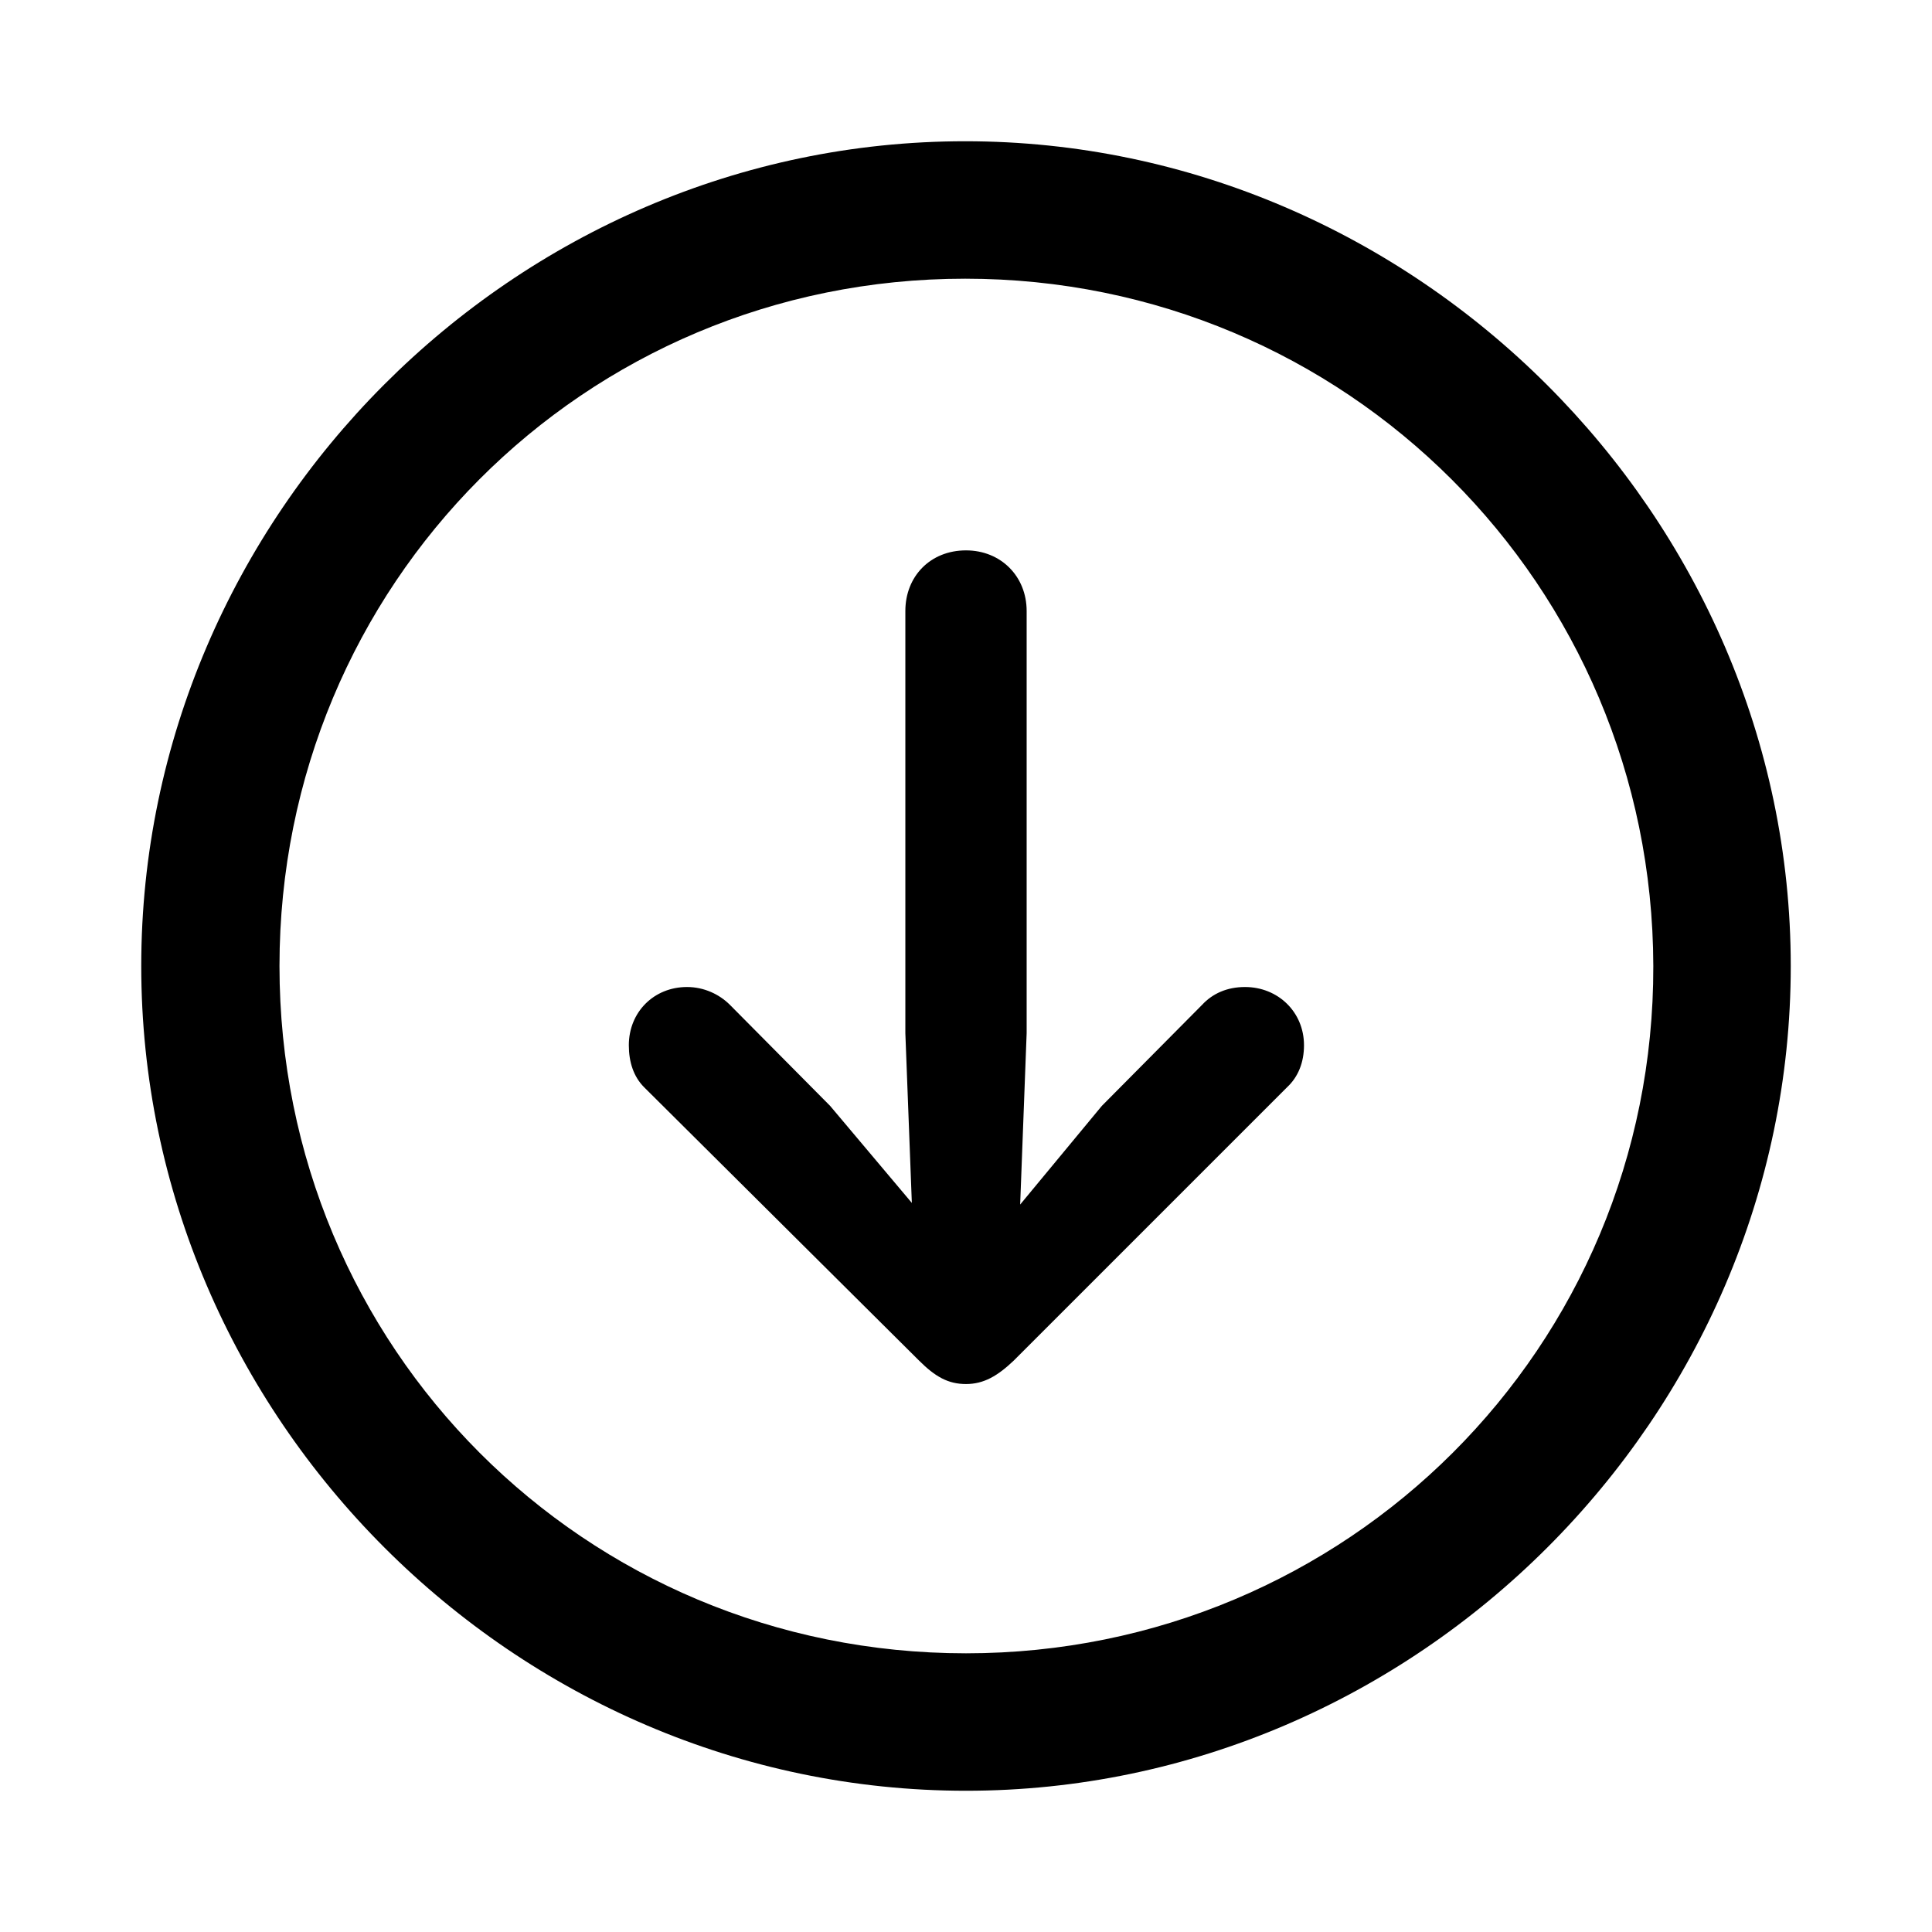 <?xml version="1.0" encoding="utf-8"?>
<svg fill="#000000" width="800px" height="800px" viewBox="0 0 56 56" xmlns="http://www.w3.org/2000/svg"><path d="M 28 51.906 C 41.055 51.906 51.906 41.078 51.906 28 C 51.906 14.945 41.031 4.094 27.977 4.094 C 14.898 4.094 4.094 14.945 4.094 28 C 4.094 41.078 14.922 51.906 28 51.906 Z M 28 47.922 C 16.937 47.922 8.101 39.062 8.101 28 C 8.101 16.961 16.914 8.078 27.977 8.078 C 39.016 8.078 47.898 16.961 47.922 28 C 47.945 39.062 39.039 47.922 28 47.922 Z M 28 40.117 C 28.515 40.117 28.914 39.883 29.383 39.438 L 37.305 31.516 C 37.633 31.211 37.797 30.789 37.797 30.297 C 37.797 29.336 37.047 28.609 36.086 28.609 C 35.57 28.609 35.148 28.797 34.844 29.125 L 31.937 32.055 L 29.57 34.914 L 29.758 29.945 L 29.758 17.711 C 29.758 16.703 29.008 15.953 28 15.953 C 26.969 15.953 26.242 16.703 26.242 17.711 L 26.242 29.945 L 26.43 34.867 L 24.062 32.055 L 21.156 29.125 C 20.851 28.82 20.406 28.609 19.914 28.609 C 18.953 28.609 18.227 29.336 18.227 30.297 C 18.227 30.789 18.367 31.211 18.672 31.516 L 26.64 39.438 C 27.109 39.906 27.484 40.117 28 40.117 Z"/></svg>